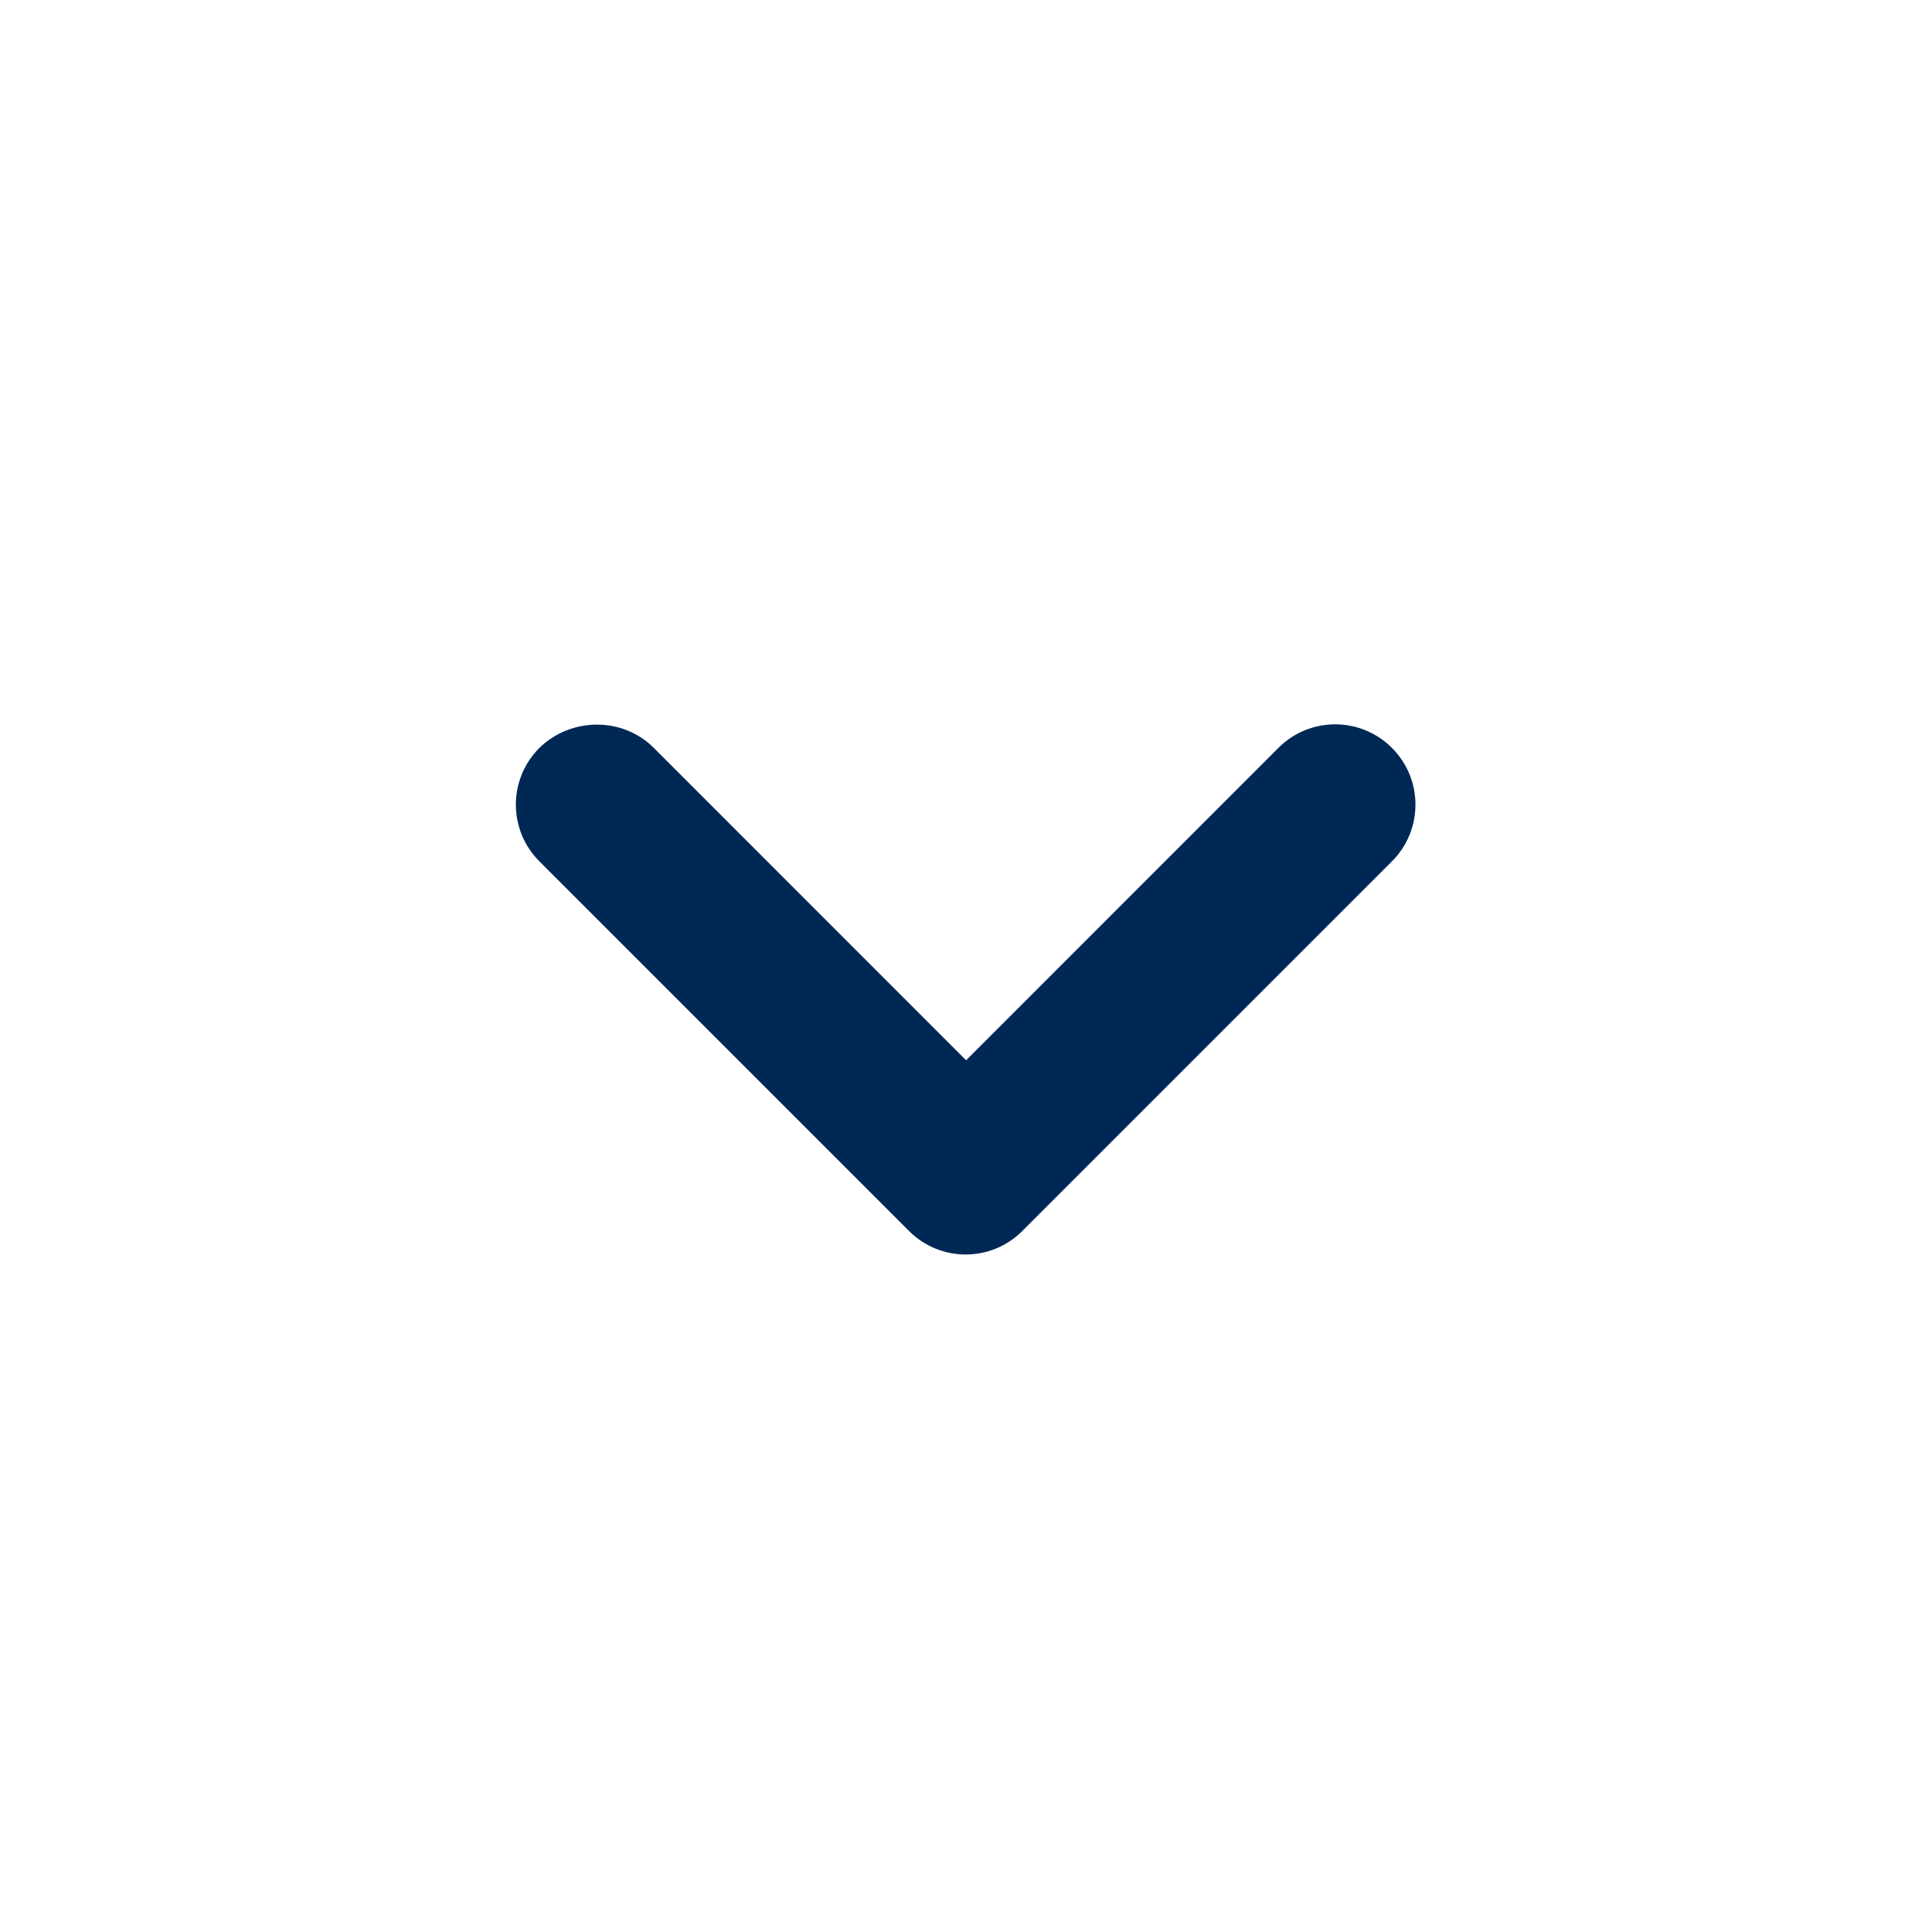 <svg width="20" height="20" viewBox="0 0 20 20" fill="none" xmlns="http://www.w3.org/2000/svg">
<path d="M6.768 7.742L10.001 10.976L13.234 7.742C13.559 7.417 14.084 7.417 14.409 7.742C14.734 8.067 14.734 8.592 14.409 8.917L10.584 12.742C10.259 13.068 9.734 13.068 9.409 12.742L5.584 8.917C5.259 8.592 5.259 8.067 5.584 7.742C5.909 7.425 6.443 7.417 6.768 7.742V7.742Z" fill="#002855"/>
</svg>
